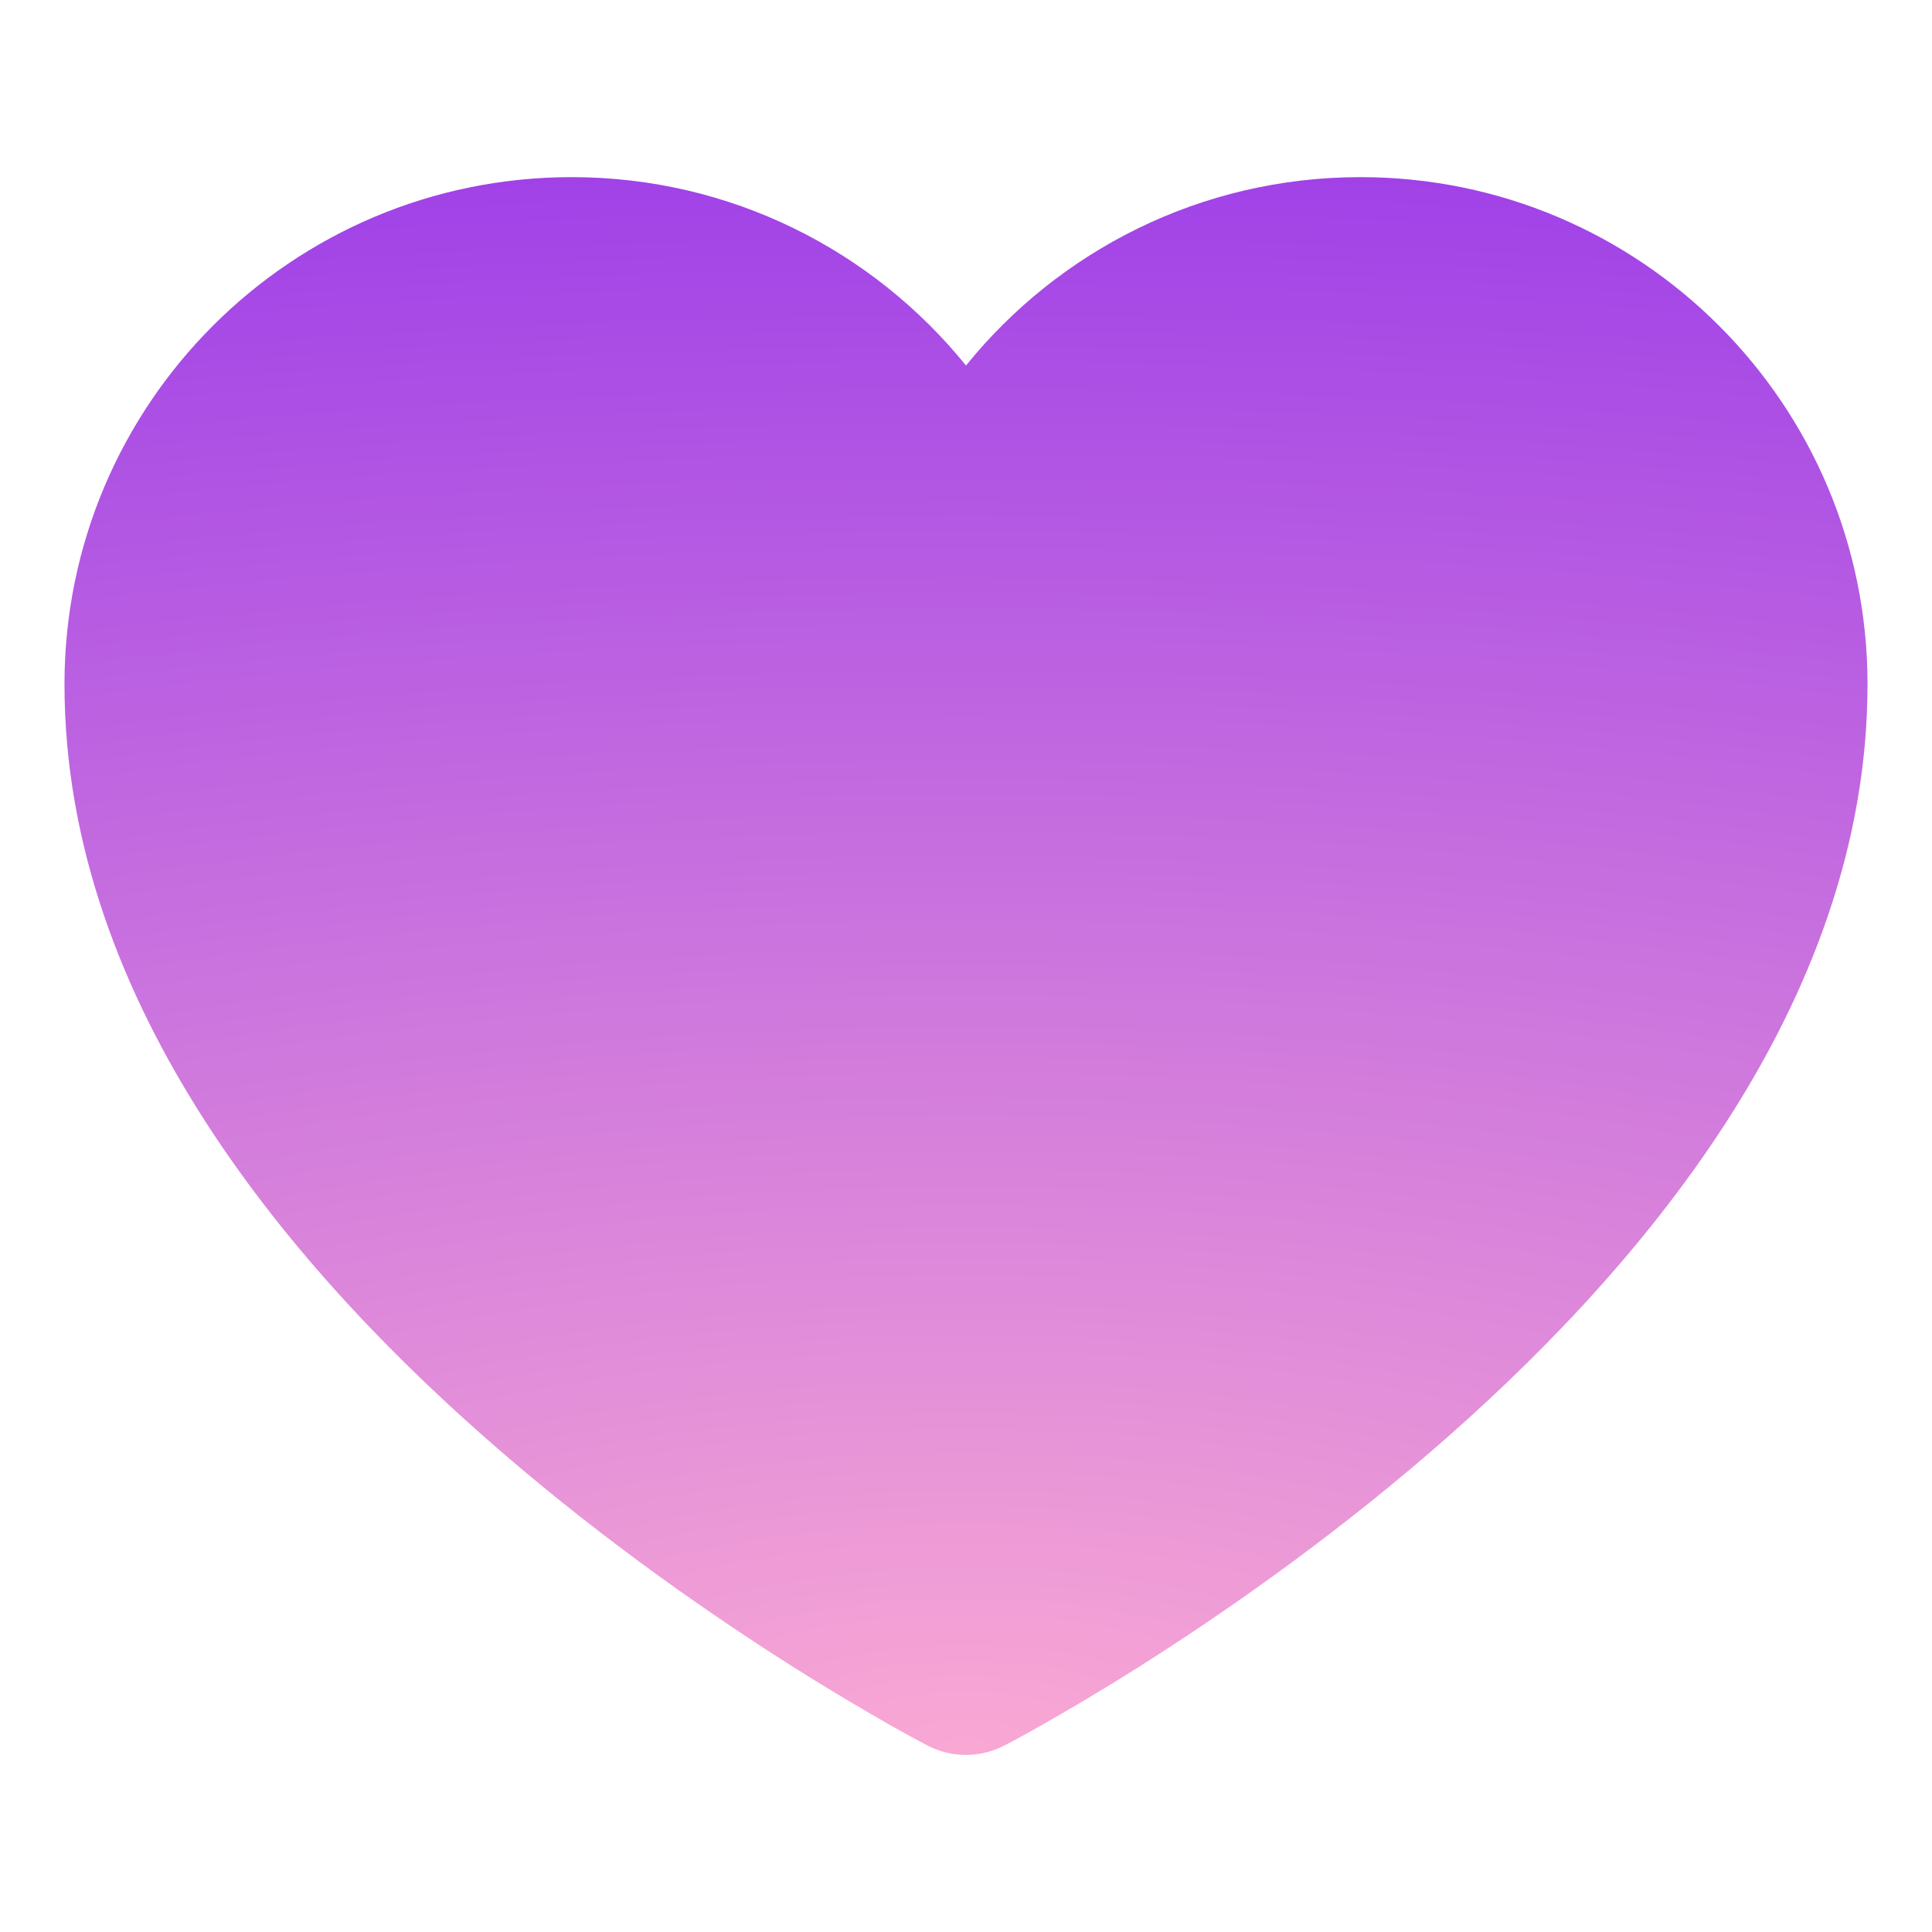 <svg width="16" height="16" viewBox="0 0 16 16" fill="none" xmlns="http://www.w3.org/2000/svg">
<g clip-path="url(#clip0_169_4227)">
<path d="M7.676 14.453L7.671 14.45L7.654 14.441C7.639 14.433 7.618 14.422 7.592 14.408C7.538 14.379 7.461 14.337 7.364 14.282C7.171 14.172 6.897 14.012 6.569 13.805C5.915 13.391 5.039 12.788 4.16 12.03C2.442 10.55 0.534 8.328 0.534 5.666C0.534 3.347 2.414 1.467 4.734 1.467C6.054 1.467 7.23 2.076 8 3.027C8.769 2.076 9.946 1.467 11.266 1.467C13.585 1.467 15.466 3.347 15.466 5.666C15.466 8.328 13.558 10.55 11.84 12.03C10.961 12.788 10.085 13.391 9.431 13.805C9.103 14.012 8.829 14.172 8.635 14.282C8.539 14.337 8.462 14.379 8.408 14.408C8.382 14.422 8.361 14.433 8.346 14.441L8.329 14.45L8.324 14.453L8.322 14.453C8.121 14.56 7.879 14.56 7.678 14.454L7.676 14.453Z" fill="url(#paint0_radial_169_4227)"/>
</g>
<defs>
<radialGradient id="paint0_radial_169_4227" cx="0" cy="0" r="1" gradientUnits="userSpaceOnUse" gradientTransform="translate(8 14.533) rotate(-90) scale(15.157 37.329)">
<stop stop-color="#F9A8D4"/>
<stop offset="1" stop-color="#9333EA"/>
</radialGradient>
<clipPath id="clip0_169_4227">
<rect width="16" height="16" fill="white"/>
</clipPath>
</defs>
</svg>

